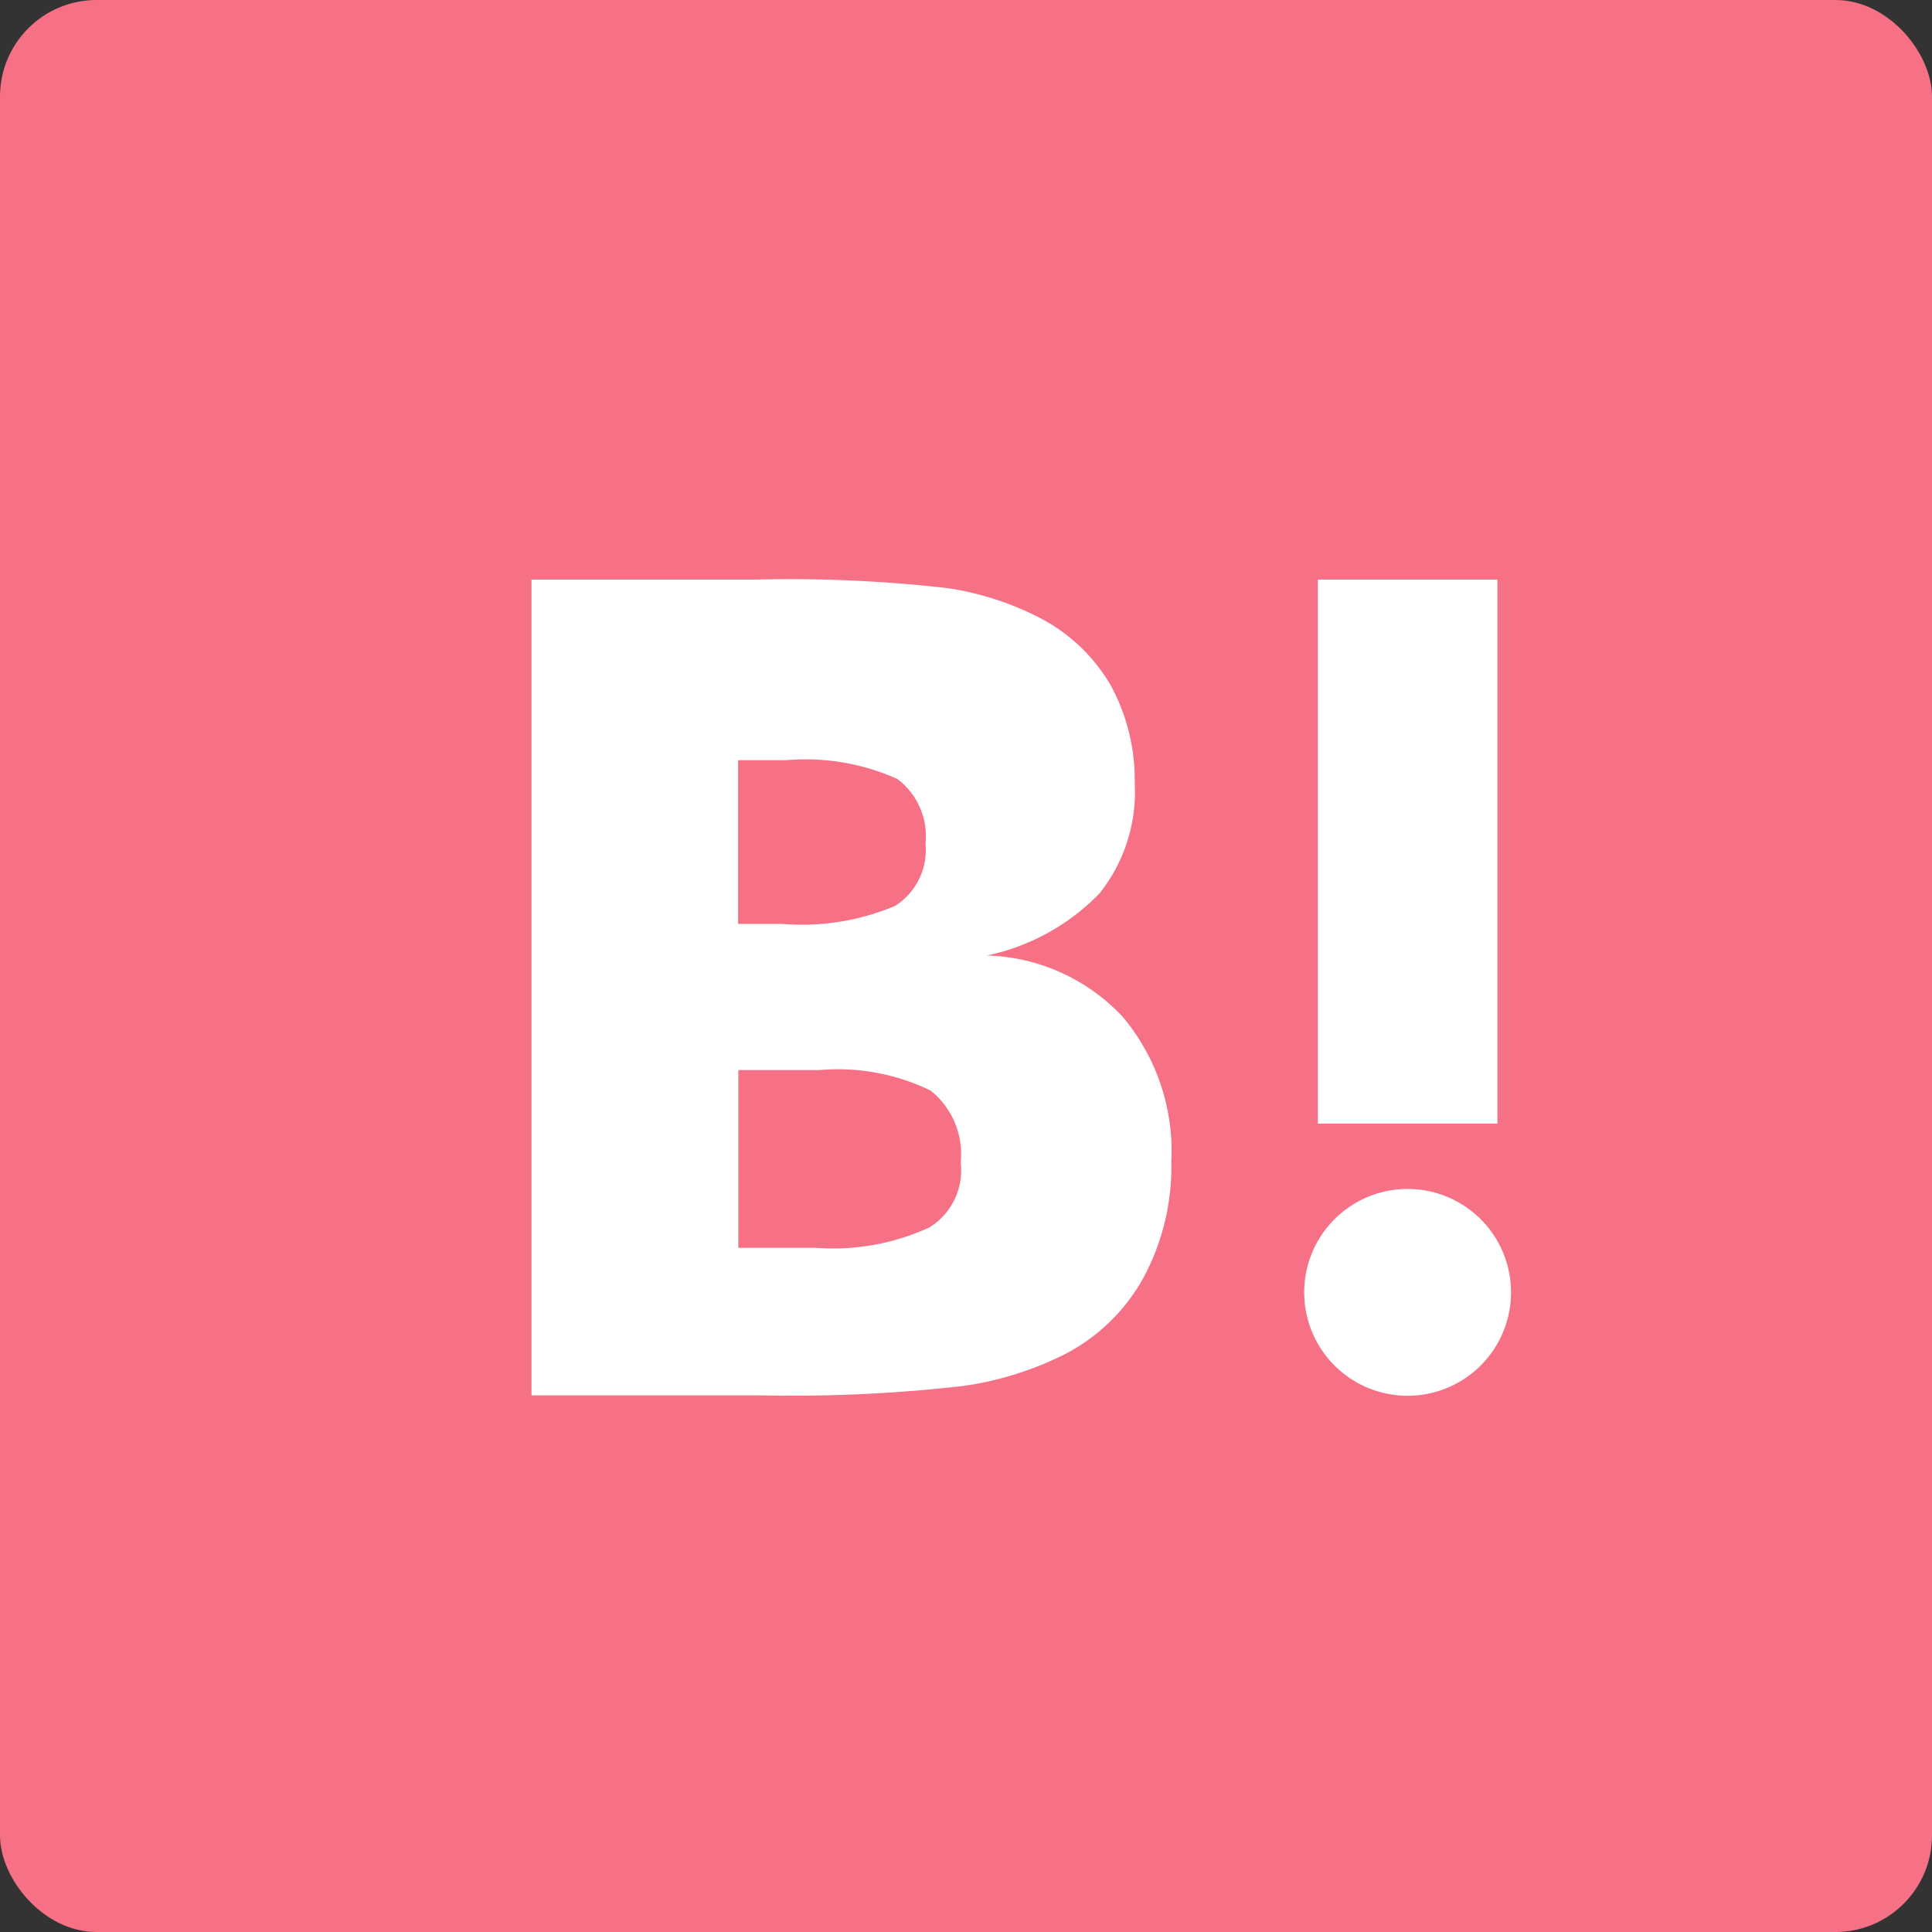 <svg xmlns="http://www.w3.org/2000/svg" width="40" height="40"><rect width="100%" height="100%" fill="#333333" stroke="none"/><rect width="40" height="40" rx="2" fill="#f77186"/><path d="M23.24 21.047a4 4 0 00-2.81-1.264 4.543 4.543 0 002.334-1.286 3.366 3.366 0 00.729-2.282 4.088 4.088 0 00-.491-2.015 3.628 3.628 0 00-1.427-1.383 6.123 6.123 0 00-1.948-.639A28.676 28.676 0 0015.635 12h-4.631v16.89h4.773a31.05 31.05 0 004.148-.193 6.759 6.759 0 002.126-.662 3.9 3.9 0 001.628-1.591 4.844 4.844 0 00.572-2.386 4.327 4.327 0 00-1.011-3.011zm-7.954-5.308h.989a4.641 4.641 0 012.3.387 1.48 1.48 0 01.587 1.338 1.372 1.372 0 01-.632 1.293 4.972 4.972 0 01-2.334.372h-.914v-3.39zm3.925 9.687a4.739 4.739 0 01-2.312.409h-1.613v-3.68h1.68a4.372 4.372 0 012.3.424 1.678 1.678 0 01.624 1.487 1.387 1.387 0 01-.684 1.368zm9.932-.81a2.141 2.141 0 102.141 2.141 2.141 2.141 0 00-2.141-2.141zM27.285 12h3.717v11.264h-3.717z" fill="#fff"/></svg>